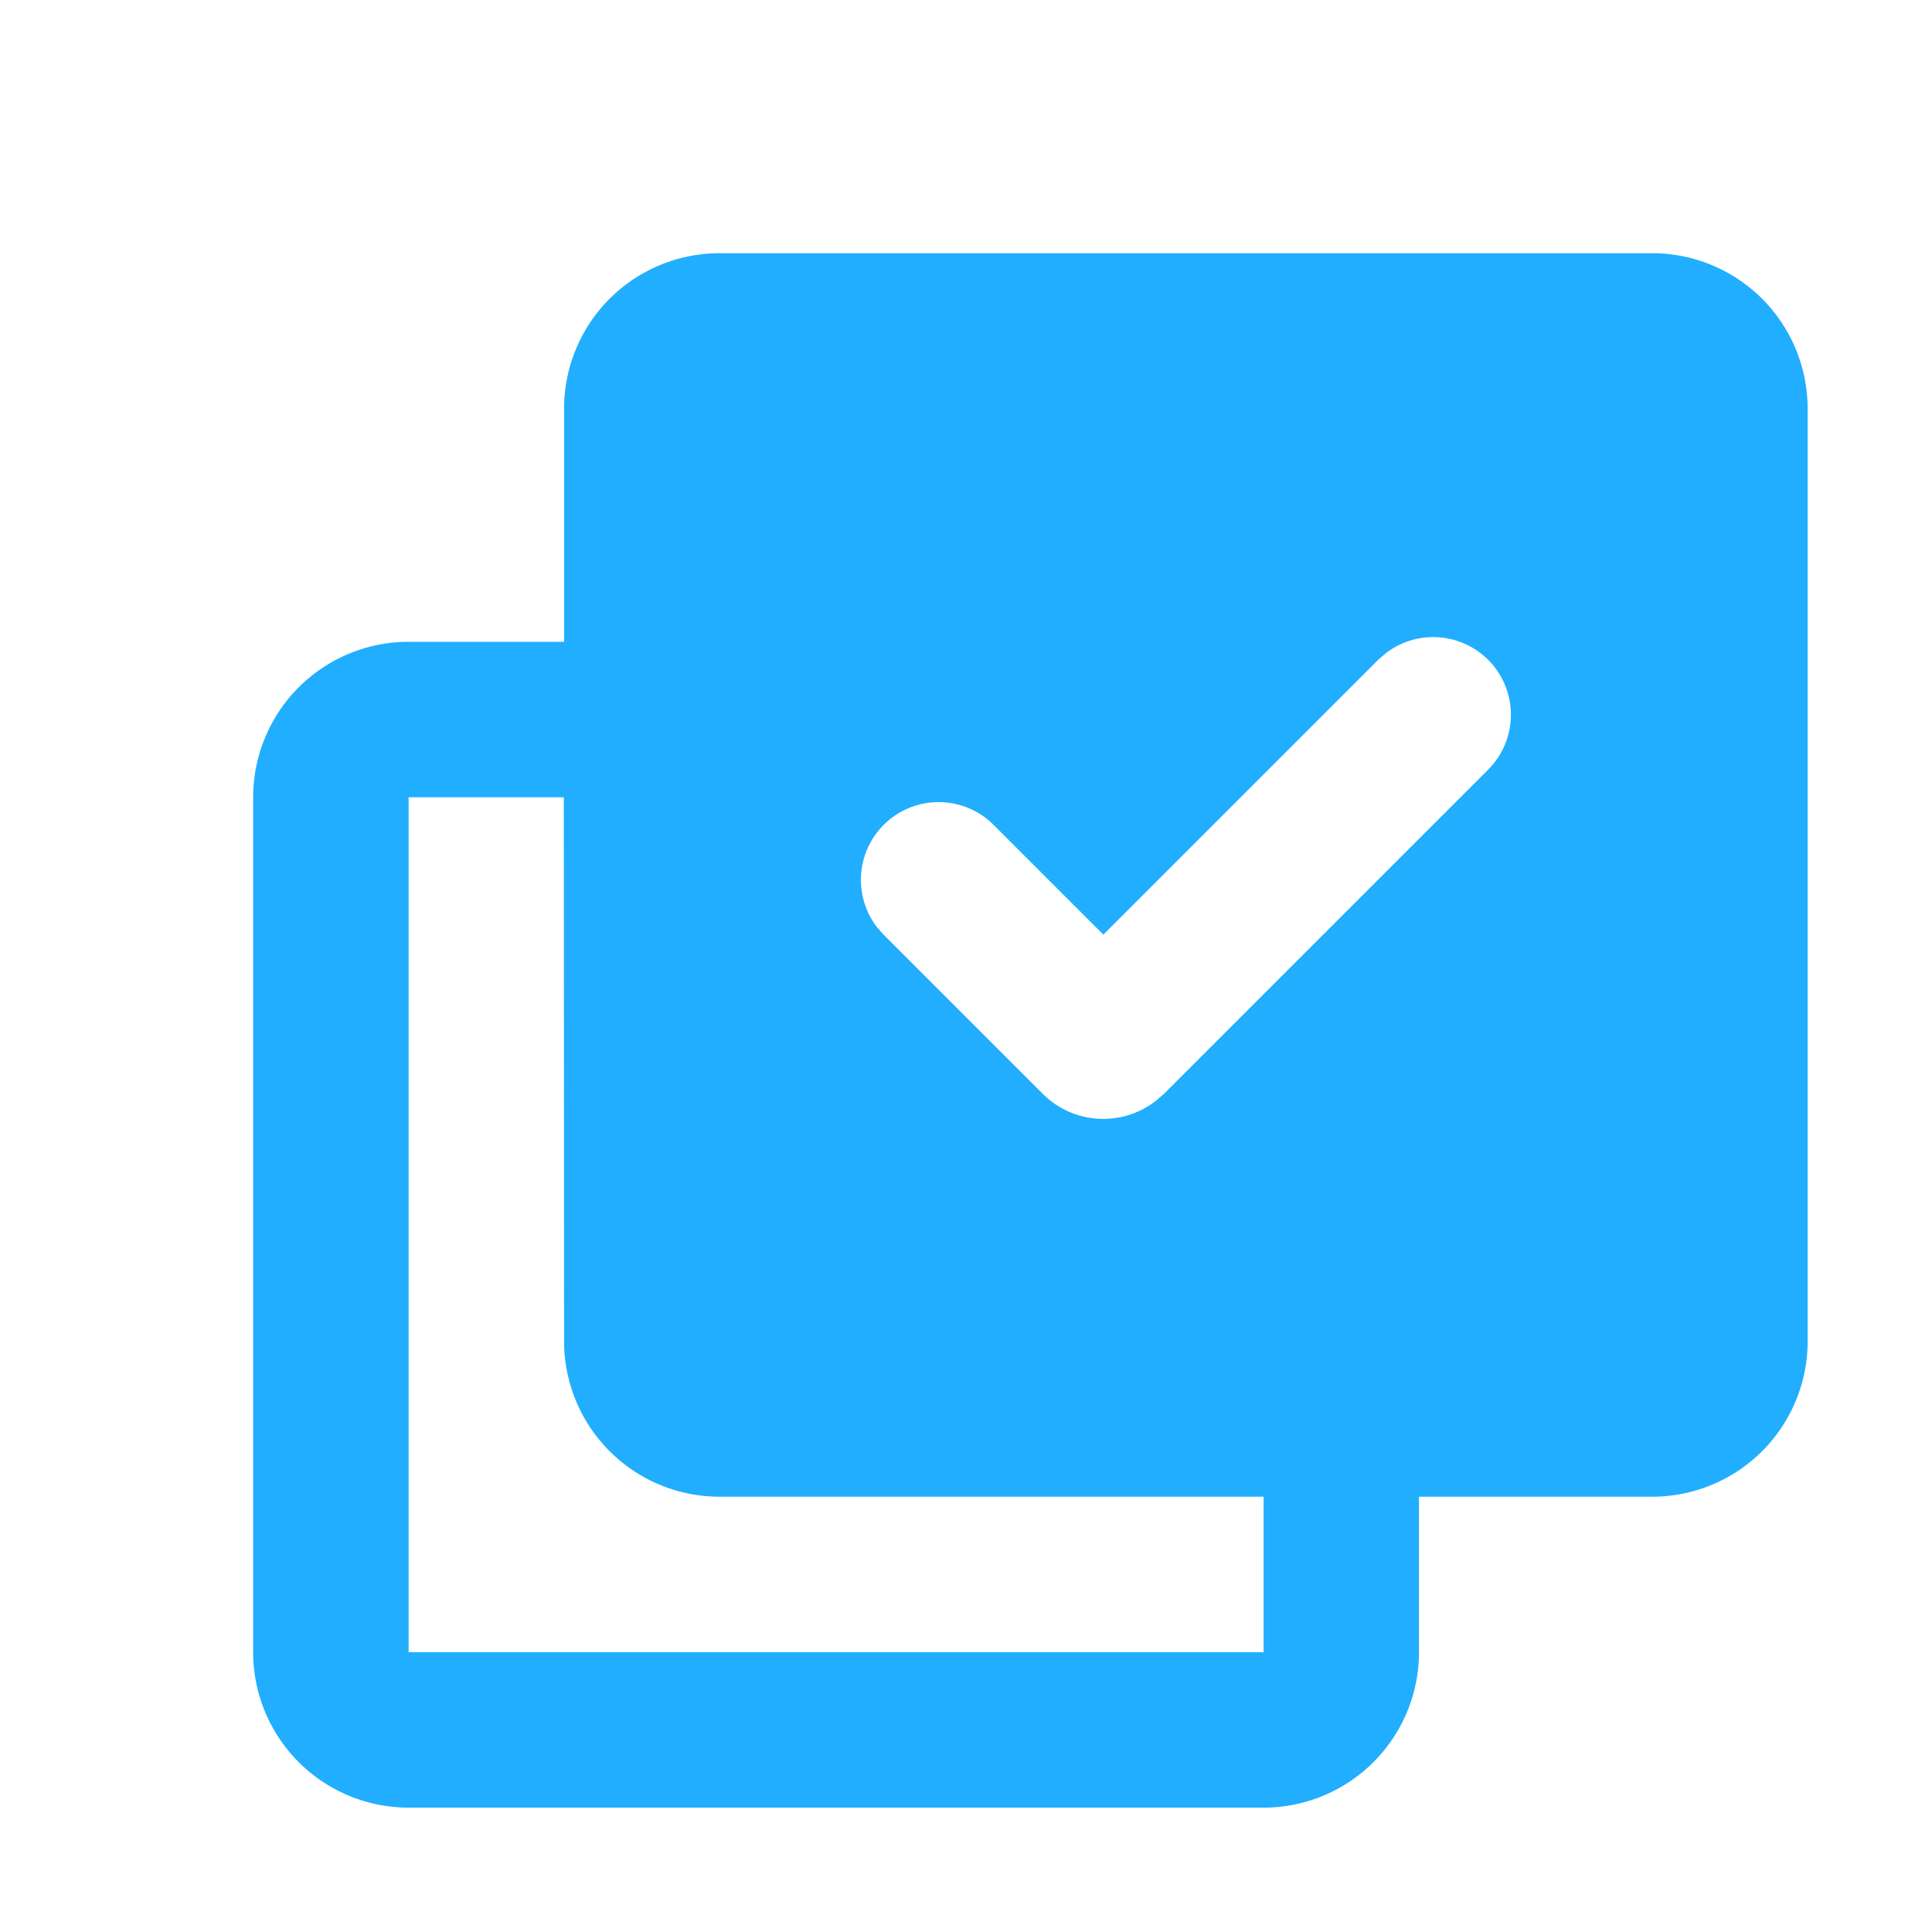 <svg id="icon_reports_fill" xmlns="http://www.w3.org/2000/svg" width="30" height="30" viewBox="0 0 30 30">
  <path id="Path_14630" data-name="Path 14630" d="M27.18,0V27.18H0V0ZM14.263,26.34l-.014,0-.08.04-.023,0-.016,0-.08-.041a.025.025,0,0,0-.027.007l0,.011L14,26.844l.006.023.011.015.118.084.017,0,.014,0,.118-.084.014-.018,0-.019-.019-.484a.024.024,0,0,0-.018-.02Zm.3-.128-.016,0-.208.105-.011.011,0,.012.02.487.006.014.009.009.228.1a.029.029,0,0,0,.033-.009l0-.016-.039-.7a.03.03,0,0,0-.023-.025Zm-.81,0a.026.026,0,0,0-.031.007l-.007.016-.039.7a.028.028,0,0,0,.019.027l.017,0,.228-.105.011-.009,0-.012.02-.487,0-.014-.011-.011-.208-.1Z" fill="none"/>
  <g id="Group_18165" data-name="Group 18165">
    <g id="multiselect_fill" transform="translate(2 2)">
      <path id="Path_18223" data-name="Path 18223" d="M28,0V28H0V0ZM14.693,27.134l-.014,0-.083.041-.023,0-.016,0-.083-.042a.026.026,0,0,0-.028.007l0,.012-.02.5.006.023.012.015.121.086.018,0,.014,0,.121-.086.014-.019,0-.02-.02-.5a.025.025,0,0,0-.019-.021M15,27l-.016,0-.215.109-.012.012,0,.013.021.5.006.014.009.009.234.107a.03.03,0,0,0,.034-.009l0-.016-.04-.716A.031.031,0,0,0,15,27m-.834,0a.027.027,0,0,0-.031.007l-.007.016-.04.716a.029.029,0,0,0,.02.028l.018,0,.234-.108.012-.009,0-.013.021-.5,0-.014-.012-.012Z" fill="none" fill-rule="evenodd"/>
      <path id="Path_18224" data-name="Path 18224" d="M23.655,1.932a2.414,2.414,0,0,1,2.414,2.414V18.827a2.414,2.414,0,0,1-2.414,2.414H20.034v2.414a2.414,2.414,0,0,1-2.414,2.414H4.345a2.414,2.414,0,0,1-2.414-2.414V10.379A2.414,2.414,0,0,1,4.345,7.966H6.759V4.345A2.414,2.414,0,0,1,9.173,1.932Zm-16.9,8.448H4.345V23.655H17.621V21.241H9.173a2.414,2.414,0,0,1-2.414-2.414ZM21.108,8.246a1.207,1.207,0,0,0-1.593-.1l-.115.1-4.267,4.267-1.706-1.706A1.207,1.207,0,0,0,11.62,12.4l.1.113,2.474,2.474a1.328,1.328,0,0,0,1.762.1l.116-.1,5.035-5.035a1.207,1.207,0,0,0,0-1.708Z" transform="translate(0 0)" fill="#21aeff" fill-rule="evenodd"/>
    </g>
  </g>
</svg>
